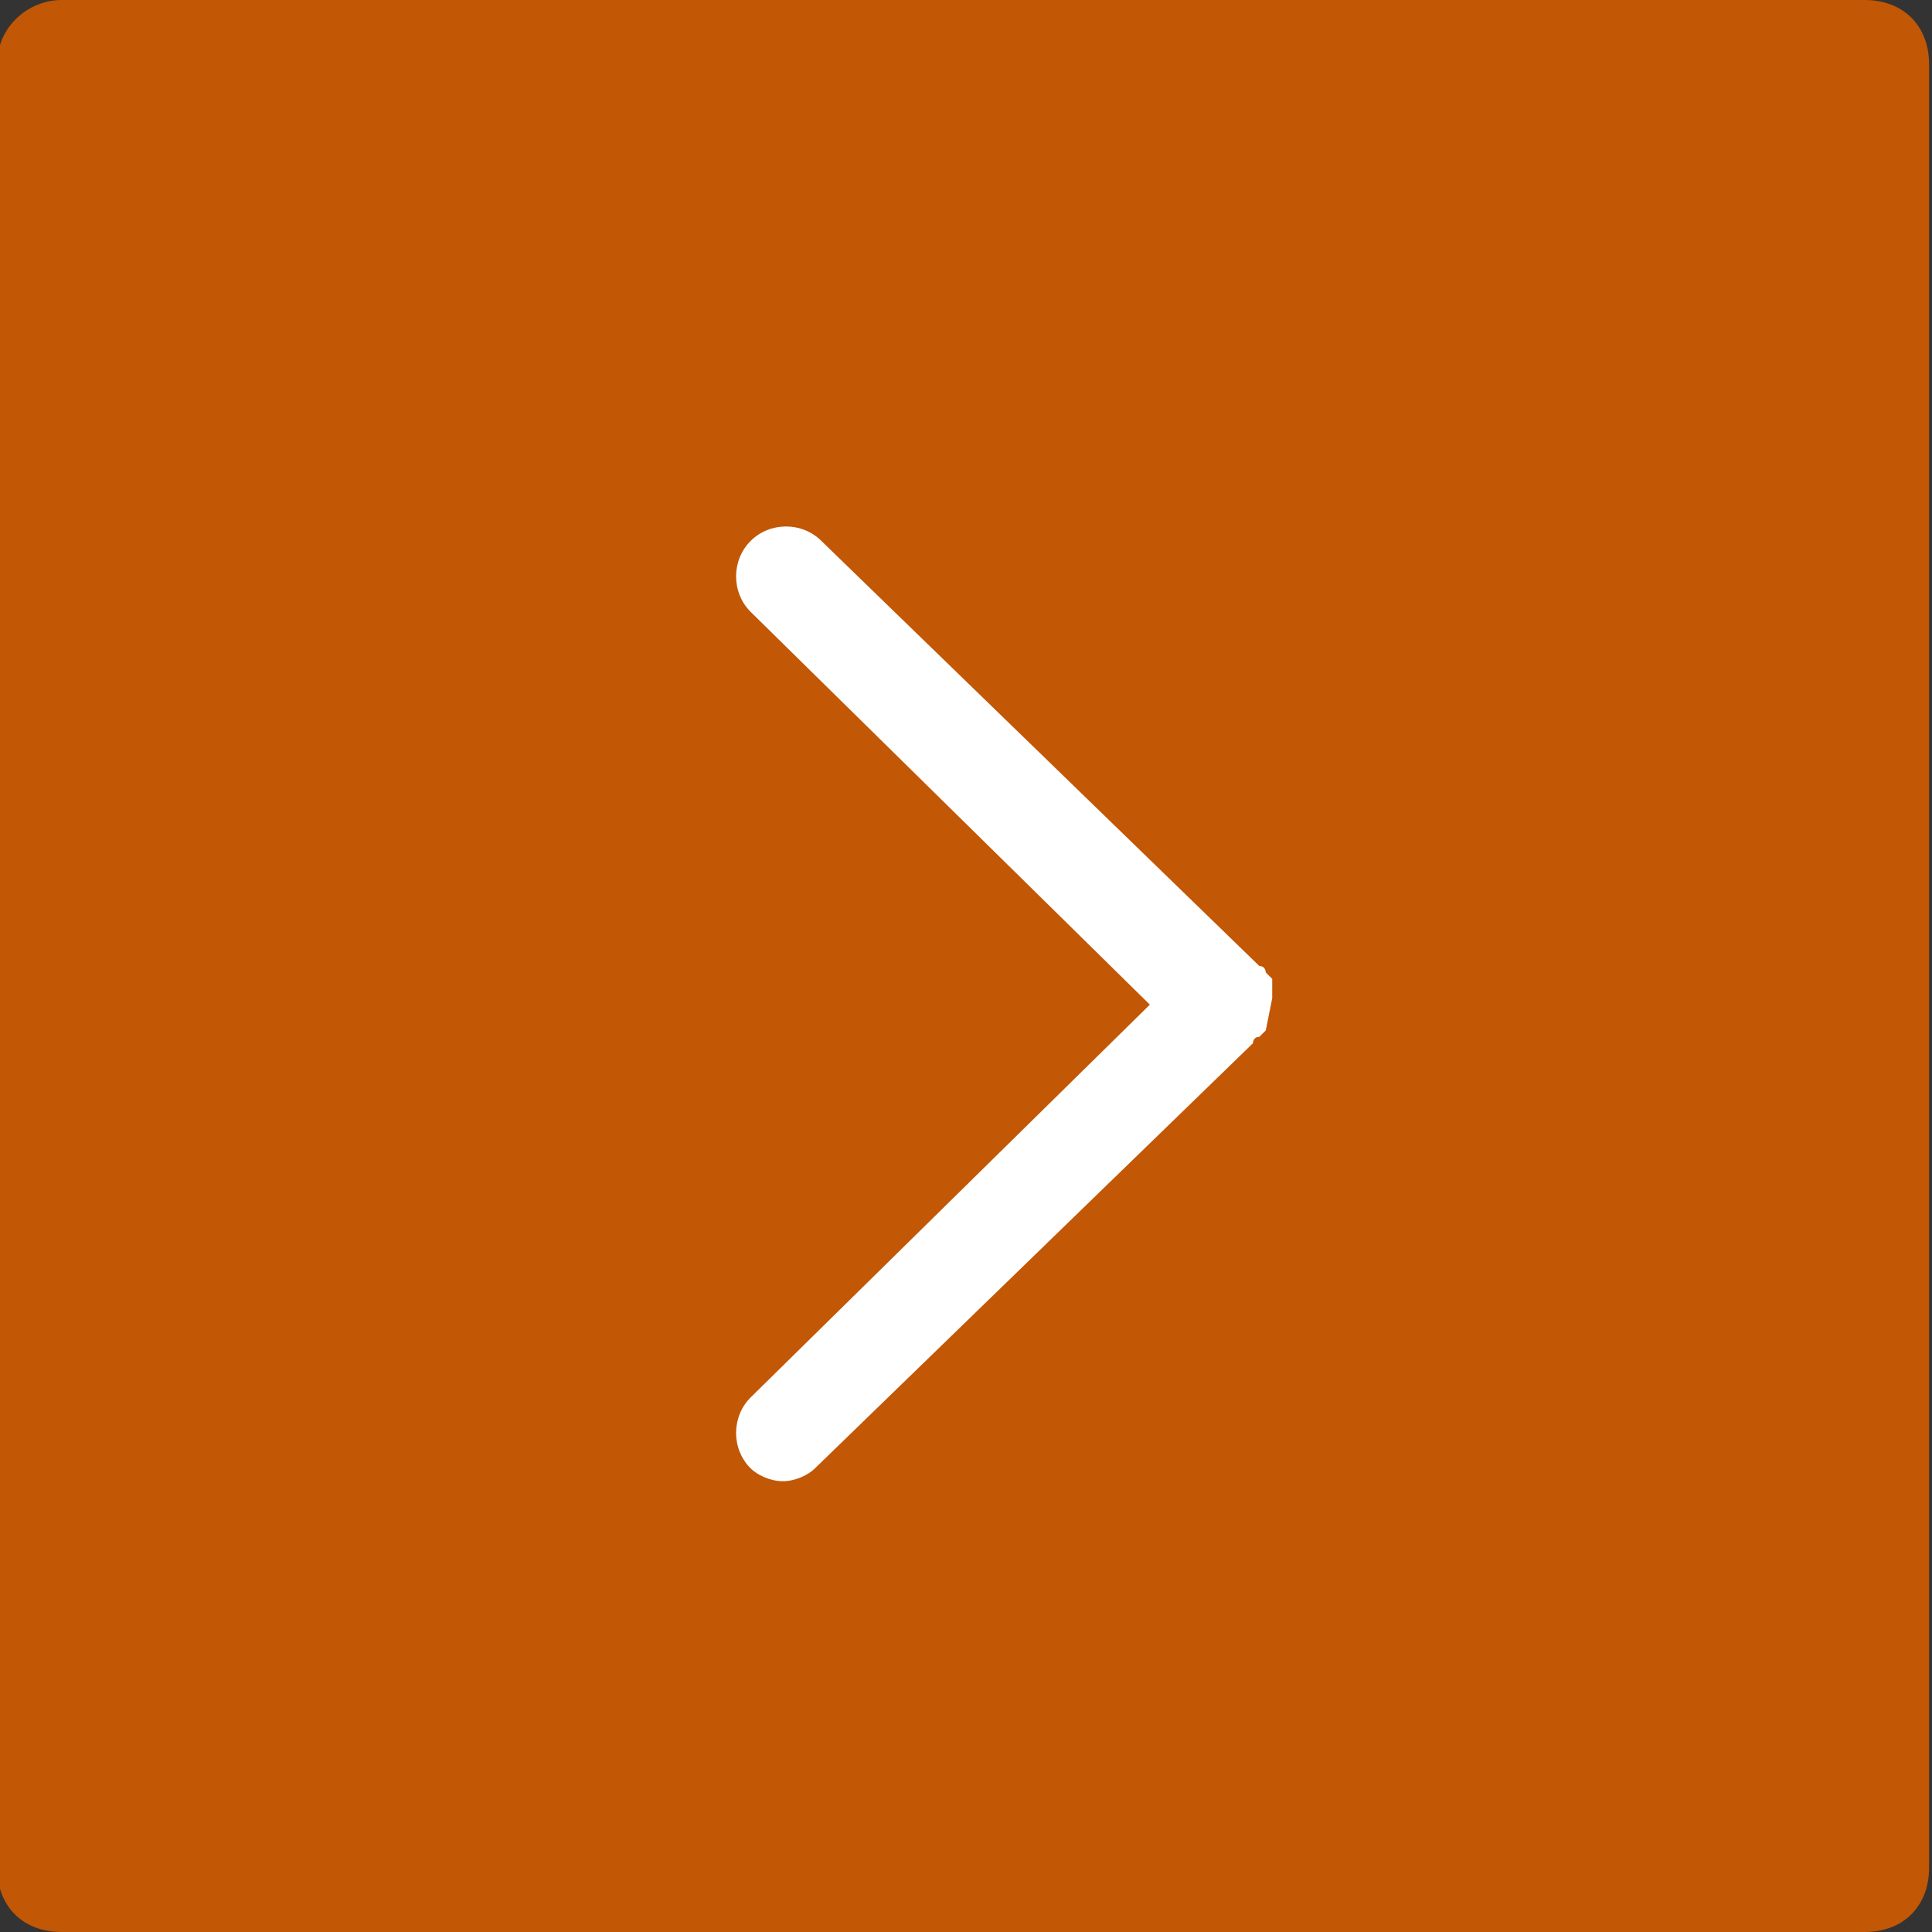 <?xml version="1.0" encoding="utf-8"?>
<!-- Generator: Adobe Illustrator 25.1.0, SVG Export Plug-In . SVG Version: 6.00 Build 0)  -->
<svg version="1.1" id="Capa_1" xmlns="http://www.w3.org/2000/svg" xmlns:xlink="http://www.w3.org/1999/xlink" x="0px" y="0px"
	 viewBox="0 0 30 30" style="enable-background:new 0 0 30 30;" xml:space="preserve">
<rect x="0" y="0" width="30" height="30" fill="#333333" stroke="none"/>
<style type="text/css">
	.st0{fill:#C25705;}
	.st1{fill:#FFFFFF;}
</style>
<g id="ico_flecha_ver" transform="translate(0.155 30) rotate(-90)">
	<path id="Rectángulo_1087" class="st0" d="M30,0.8v28c0,0.6-0.4,1-1,1H1c-0.6,0-1-0.4-1-1v-28c0-0.6,0.4-1,1-1h28
		C29.6-0.2,30,0.3,30,0.8z"/>
	<path class="st1" d="M14.5,19.6c0,0,0.1,0,0.1,0s0.1,0,0.1,0c0,0,0.1,0,0.1,0c0,0,0.1-0.1,0.1-0.1c0,0,0.1,0,0.1-0.1c0,0,0,0,0,0
		s0,0,0,0l6.6-6.8c0.3-0.3,0.3-0.8,0-1.1c-0.3-0.3-0.8-0.3-1.1,0l-6.1,6.2l-6.1-6.2c-0.3-0.3-0.8-0.3-1.1,0
		c-0.1,0.1-0.2,0.3-0.2,0.5c0,0.2,0.1,0.4,0.2,0.5l6.6,6.8c0,0,0,0,0,0s0,0,0,0c0,0,0.1,0,0.1,0.1c0,0,0.1,0.1,0.1,0.1
		C14.5,19.6,14.5,19.6,14.5,19.6z"/>
</g>
</svg>